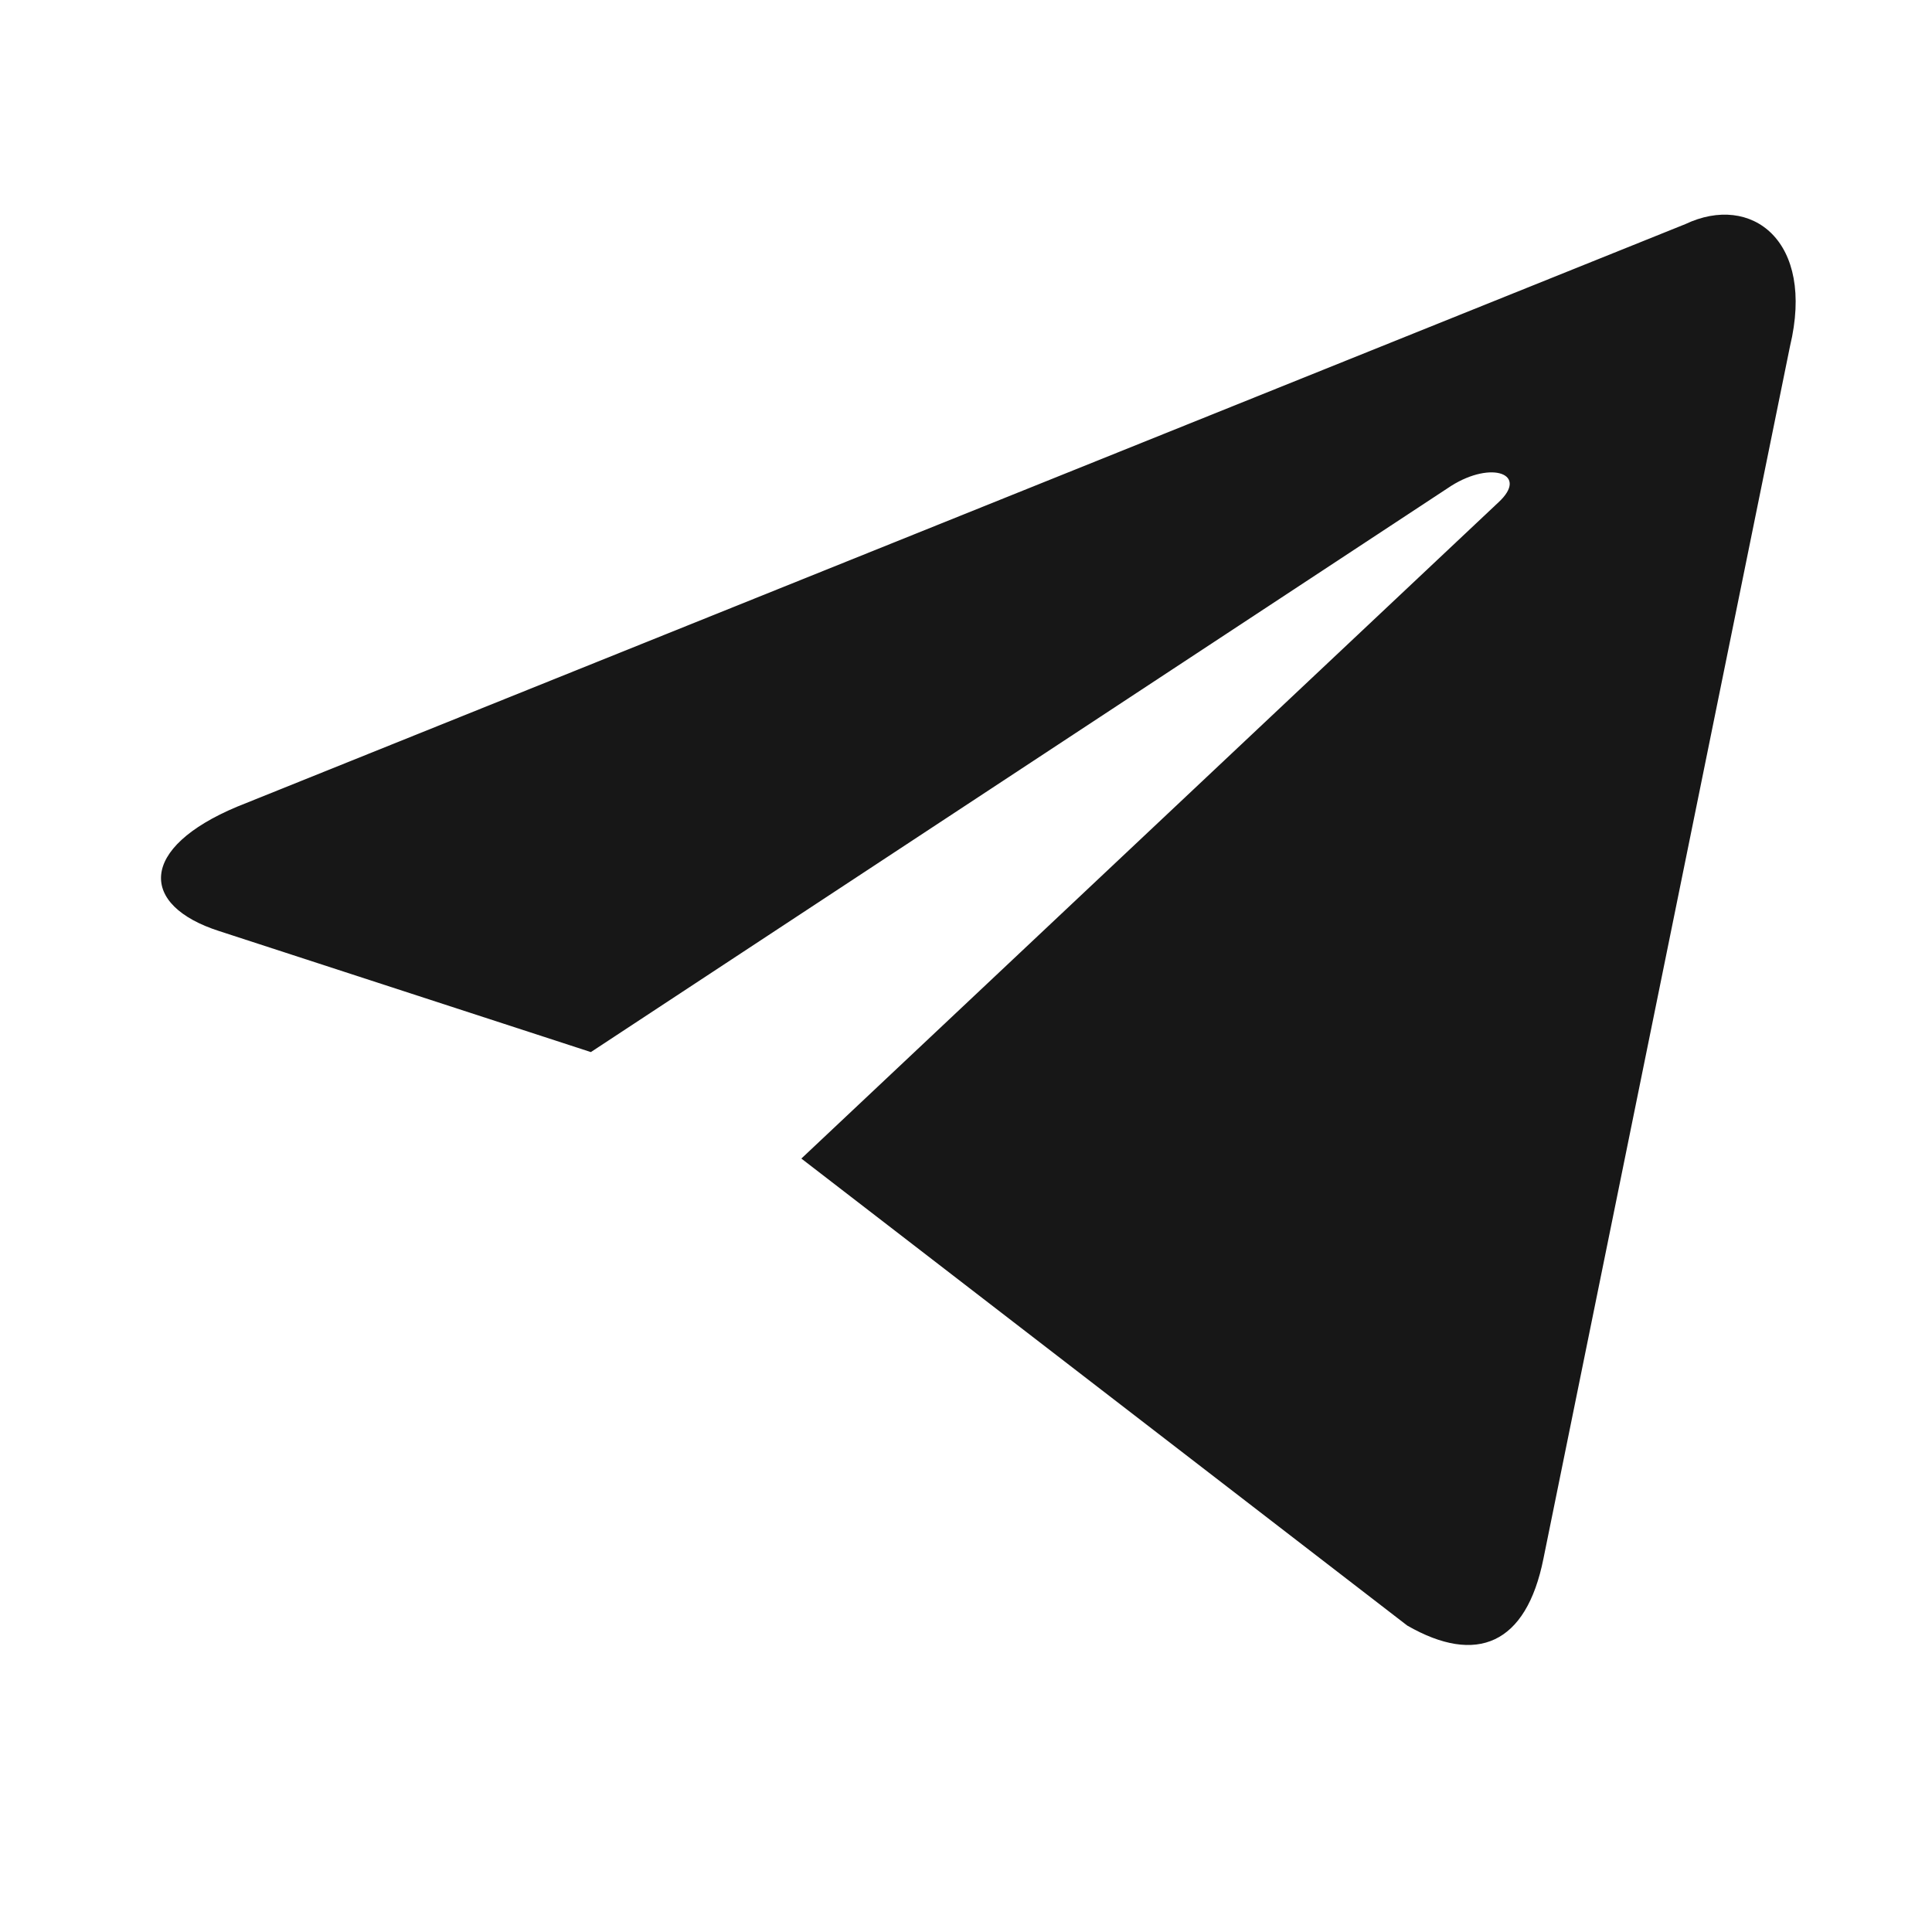 <svg width="18" height="18" viewBox="0 0 18 18" fill="none" xmlns="http://www.w3.org/2000/svg">
<path d="M7.466 10.794L13.111 15.145C13.755 15.515 14.22 15.323 14.38 14.521L16.677 3.226C16.913 2.243 16.318 1.796 15.702 2.088L2.211 7.515C1.29 7.9 1.296 8.436 2.043 8.675L5.505 9.802L13.52 4.527C13.899 4.288 14.246 4.417 13.961 4.68" fill="#171717"/>
</svg>
